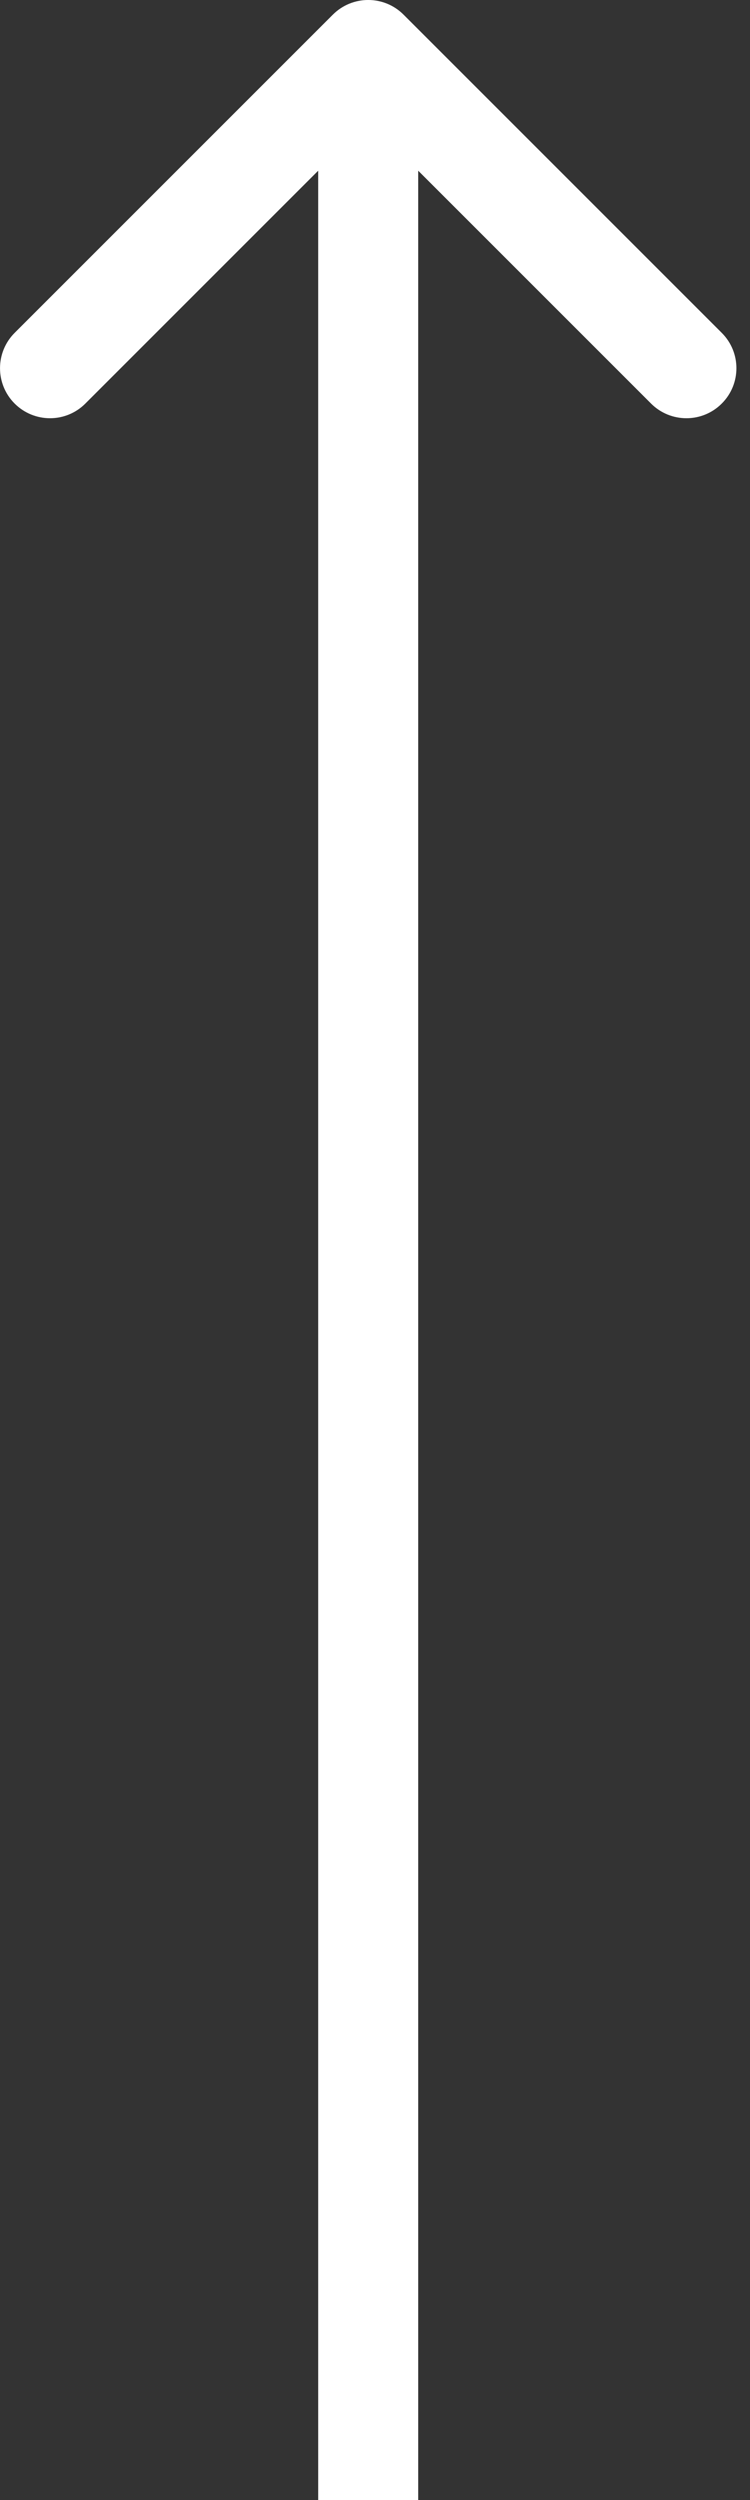 <svg width="15" height="50" viewBox="0 0 15 50" fill="none" xmlns="http://www.w3.org/2000/svg">
<rect x="0" y="0" width="15" height="50" fill="#333333" stroke="none"/>
<path d="M8.071 0.293C7.681 -0.098 7.048 -0.098 6.657 0.293L0.293 6.657C-0.097 7.047 -0.097 7.681 0.293 8.071C0.684 8.462 1.317 8.462 1.707 8.071L7.364 2.414L13.021 8.071C13.412 8.462 14.045 8.462 14.435 8.071C14.826 7.681 14.826 7.047 14.435 6.657L8.071 0.293ZM7.364 50L8.364 50L8.364 1L7.364 1L6.364 1L6.364 50L7.364 50Z" fill="white"/>
</svg>

